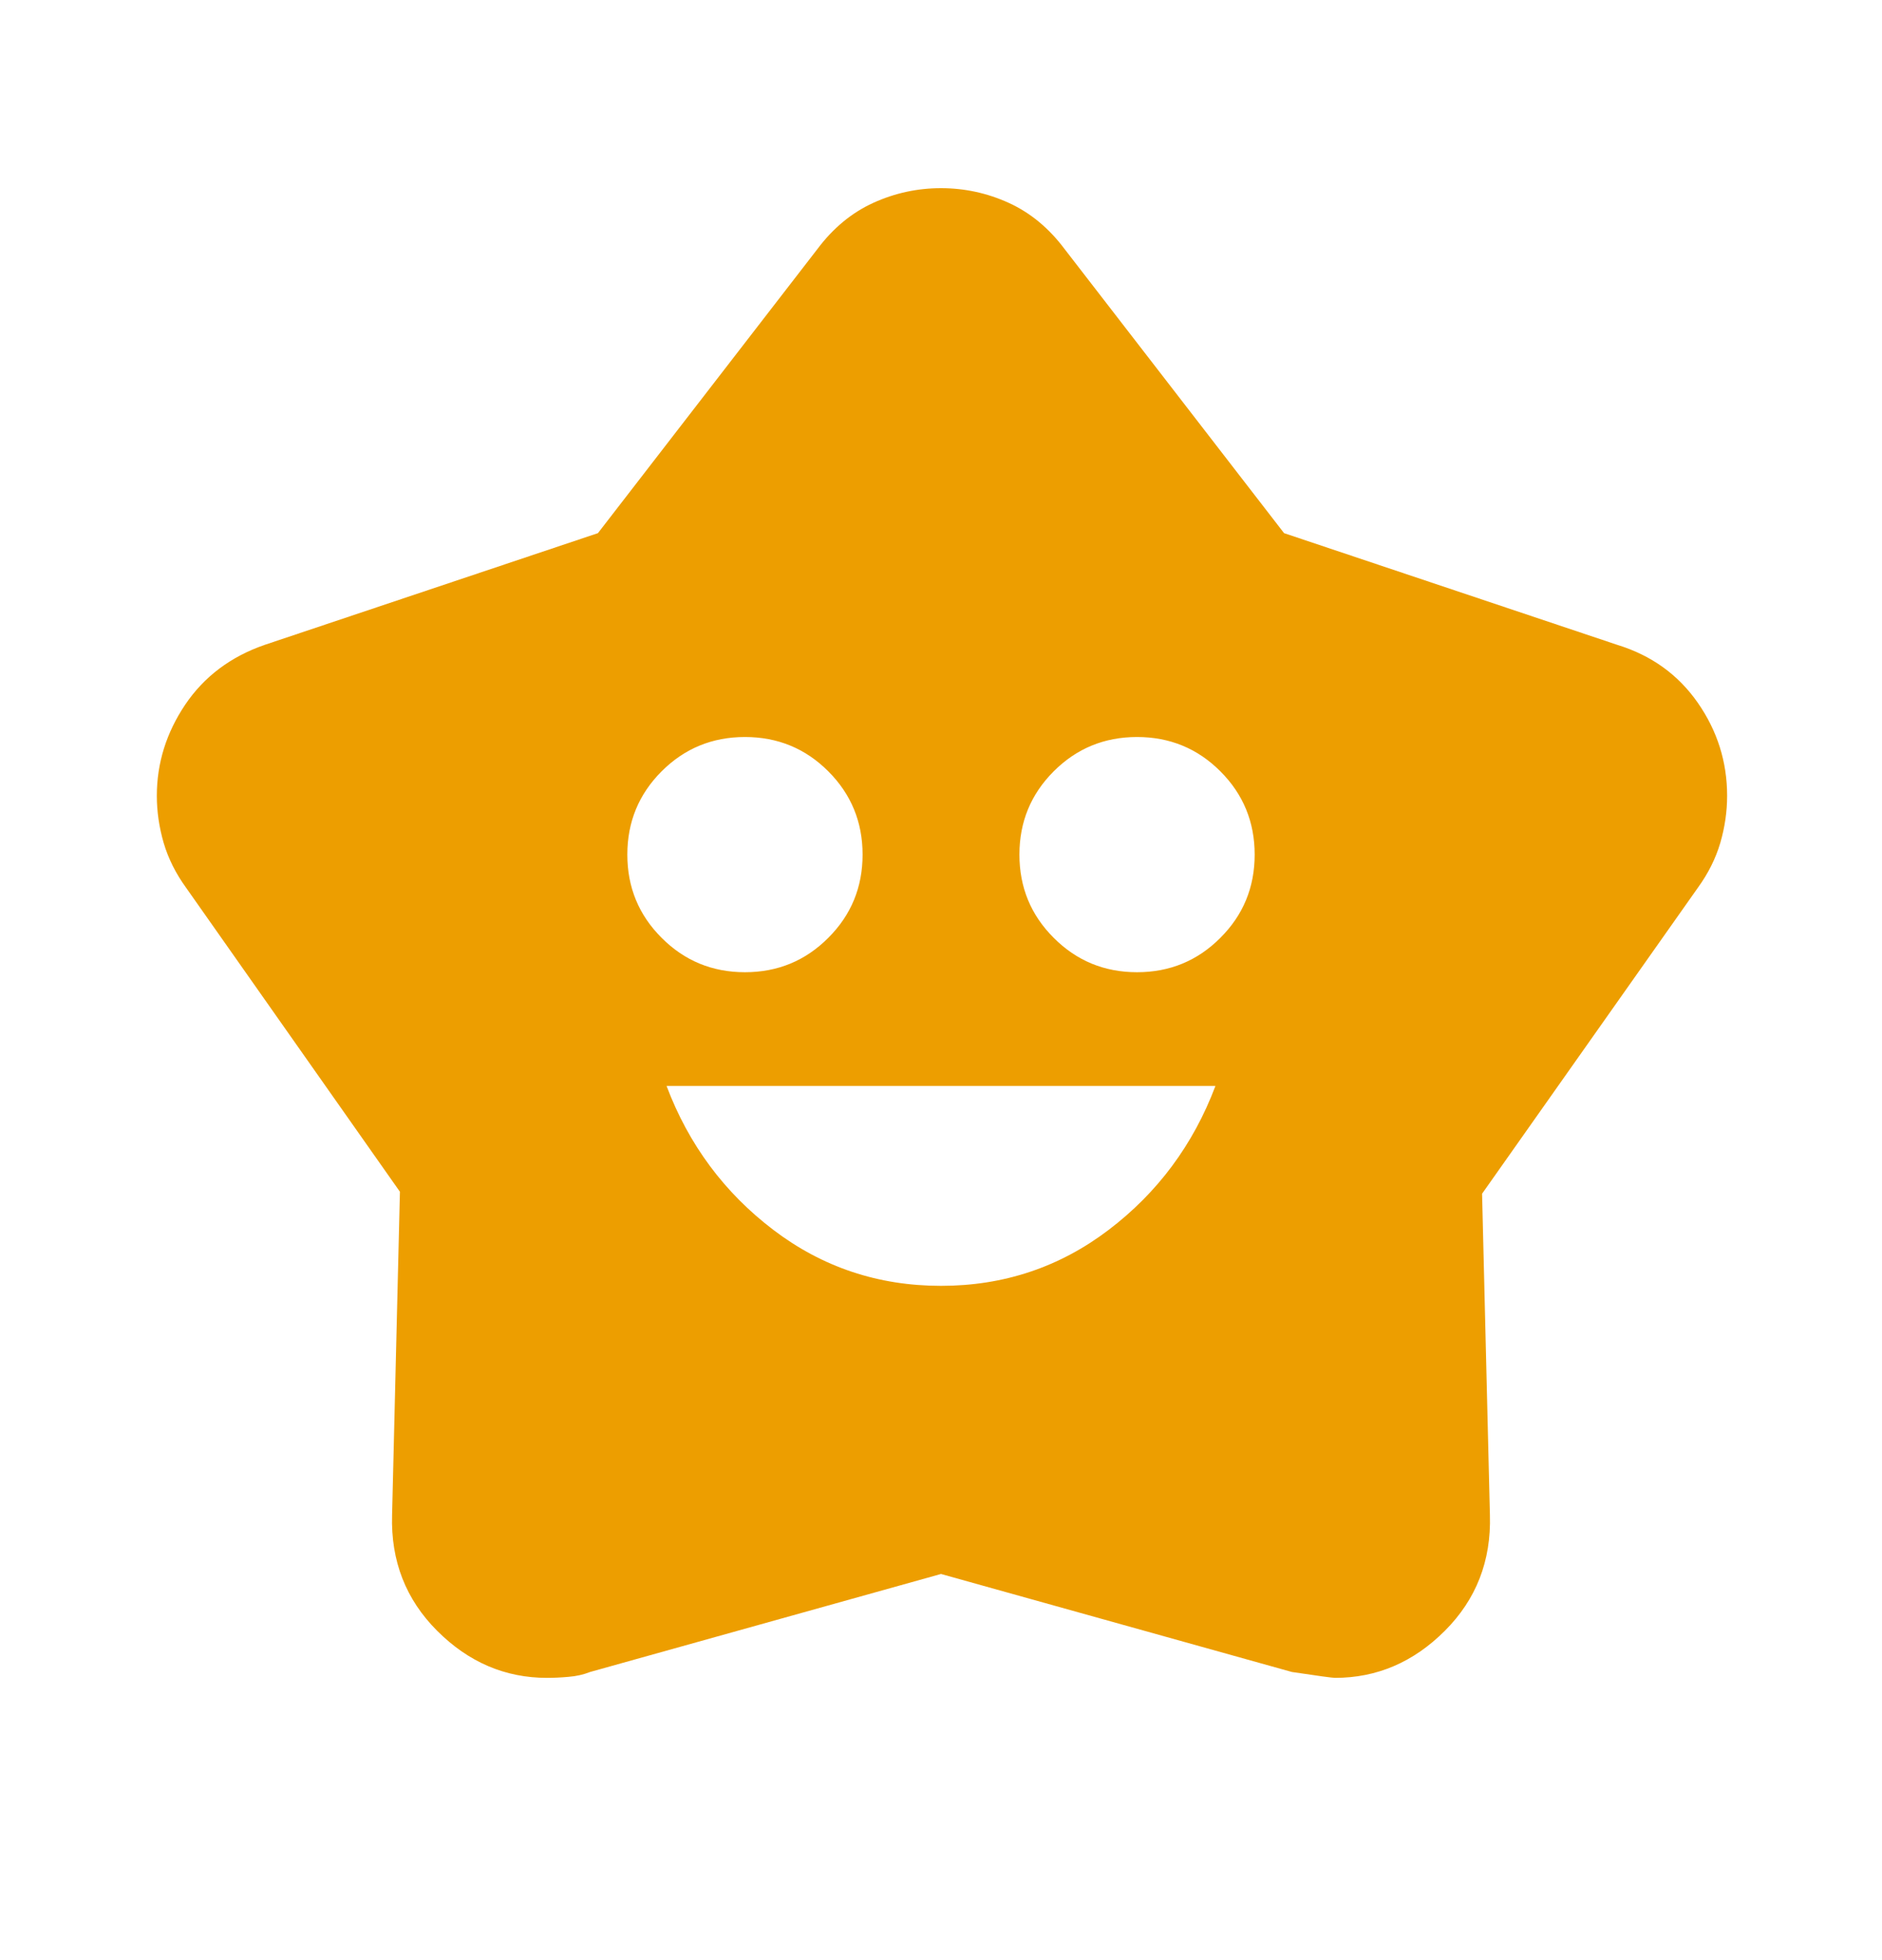 <svg width="24" height="25" viewBox="0 0 24 25" fill="none" xmlns="http://www.w3.org/2000/svg">
<mask id="mask0_7403_39352" style="mask-type:alpha" maskUnits="userSpaceOnUse" x="0" y="0" width="24" height="25">
<rect y="0.4" width="24" height="24" fill="#D9D9D9"/>
</mask>
<g mask="url(#mask0_7403_39352)">
<path d="M12 16.4C12.8 16.4 13.512 16.162 14.137 15.687C14.762 15.212 15.217 14.6 15.5 13.85H8.5C8.783 14.6 9.238 15.212 9.863 15.687C10.488 16.162 11.2 16.4 12 16.4ZM9.5 12.4C9.917 12.4 10.271 12.254 10.562 11.962C10.854 11.671 11 11.317 11 10.9C11 10.483 10.854 10.129 10.562 9.837C10.271 9.546 9.917 9.4 9.5 9.4C9.083 9.4 8.729 9.546 8.438 9.837C8.146 10.129 8 10.483 8 10.9C8 11.317 8.146 11.671 8.438 11.962C8.729 12.254 9.083 12.4 9.5 12.4ZM14.5 12.4C14.917 12.4 15.271 12.254 15.562 11.962C15.854 11.671 16 11.317 16 10.9C16 10.483 15.854 10.129 15.562 9.837C15.271 9.546 14.917 9.4 14.5 9.4C14.083 9.4 13.729 9.546 13.438 9.837C13.146 10.129 13 10.483 13 10.9C13 11.317 13.146 11.671 13.438 11.962C13.729 12.254 14.083 12.4 14.5 12.4ZM7.625 6.8L10.425 3.175C10.625 2.908 10.863 2.712 11.137 2.587C11.412 2.462 11.7 2.4 12 2.4C12.3 2.4 12.588 2.462 12.863 2.587C13.137 2.712 13.375 2.908 13.575 3.175L16.375 6.8L20.625 8.225C21.058 8.358 21.4 8.604 21.65 8.962C21.9 9.321 22.025 9.717 22.025 10.15C22.025 10.35 21.996 10.55 21.938 10.75C21.879 10.95 21.783 11.142 21.65 11.325L18.9 15.225L19 19.325C19.017 19.908 18.825 20.4 18.425 20.8C18.025 21.2 17.558 21.4 17.025 21.4C16.992 21.4 16.808 21.375 16.475 21.325L12 20.075L7.525 21.325C7.442 21.358 7.35 21.379 7.25 21.387C7.15 21.396 7.058 21.4 6.975 21.4C6.442 21.4 5.975 21.2 5.575 20.8C5.175 20.4 4.983 19.908 5 19.325L5.1 15.2L2.375 11.325C2.242 11.142 2.146 10.95 2.087 10.75C2.029 10.55 2 10.35 2 10.15C2 9.733 2.121 9.346 2.362 8.987C2.604 8.629 2.942 8.375 3.375 8.225L7.625 6.8Z" fill="#ED9E00"/>
</g>
</svg>
